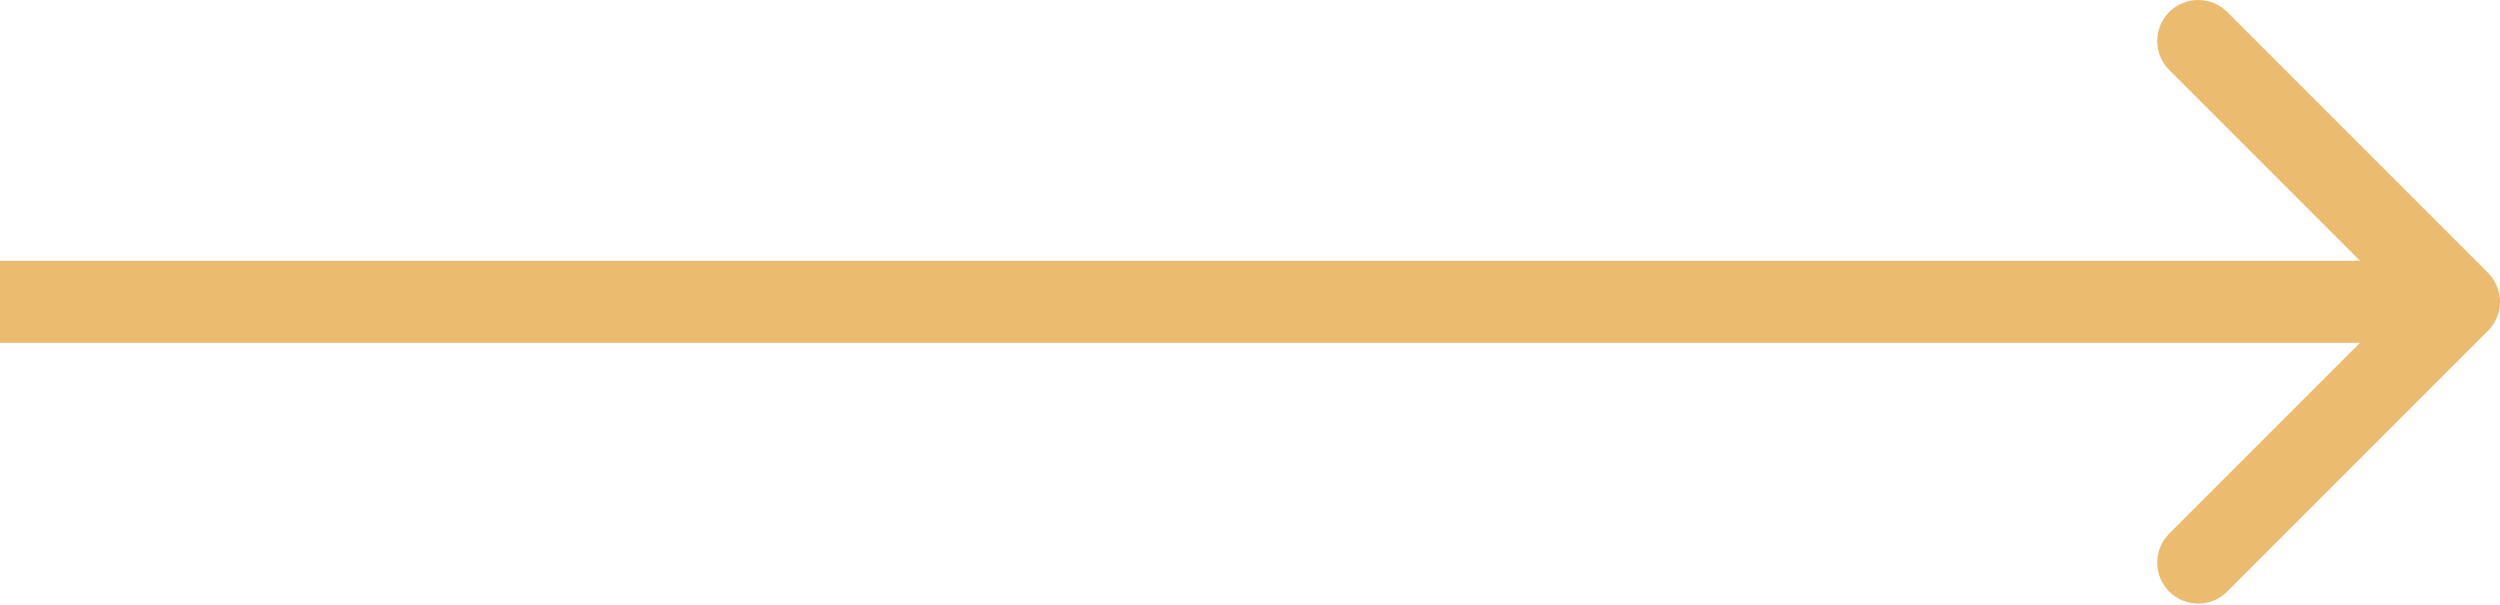 <?xml version="1.0" encoding="UTF-8"?> <svg xmlns="http://www.w3.org/2000/svg" width="244" height="59" viewBox="0 0 244 59" fill="none"> <path d="M242.828 32.284C244.391 30.722 244.391 28.189 242.828 26.627L217.373 1.172C215.811 -0.391 213.278 -0.391 211.716 1.172C210.154 2.734 210.154 5.266 211.716 6.828L234.343 29.456L211.716 52.083C210.154 53.645 210.154 56.178 211.716 57.74C213.278 59.302 215.811 59.302 217.373 57.74L242.828 32.284ZM0 33.456H240V25.456H0V33.456Z" fill="#EBBC6F"></path> </svg> 